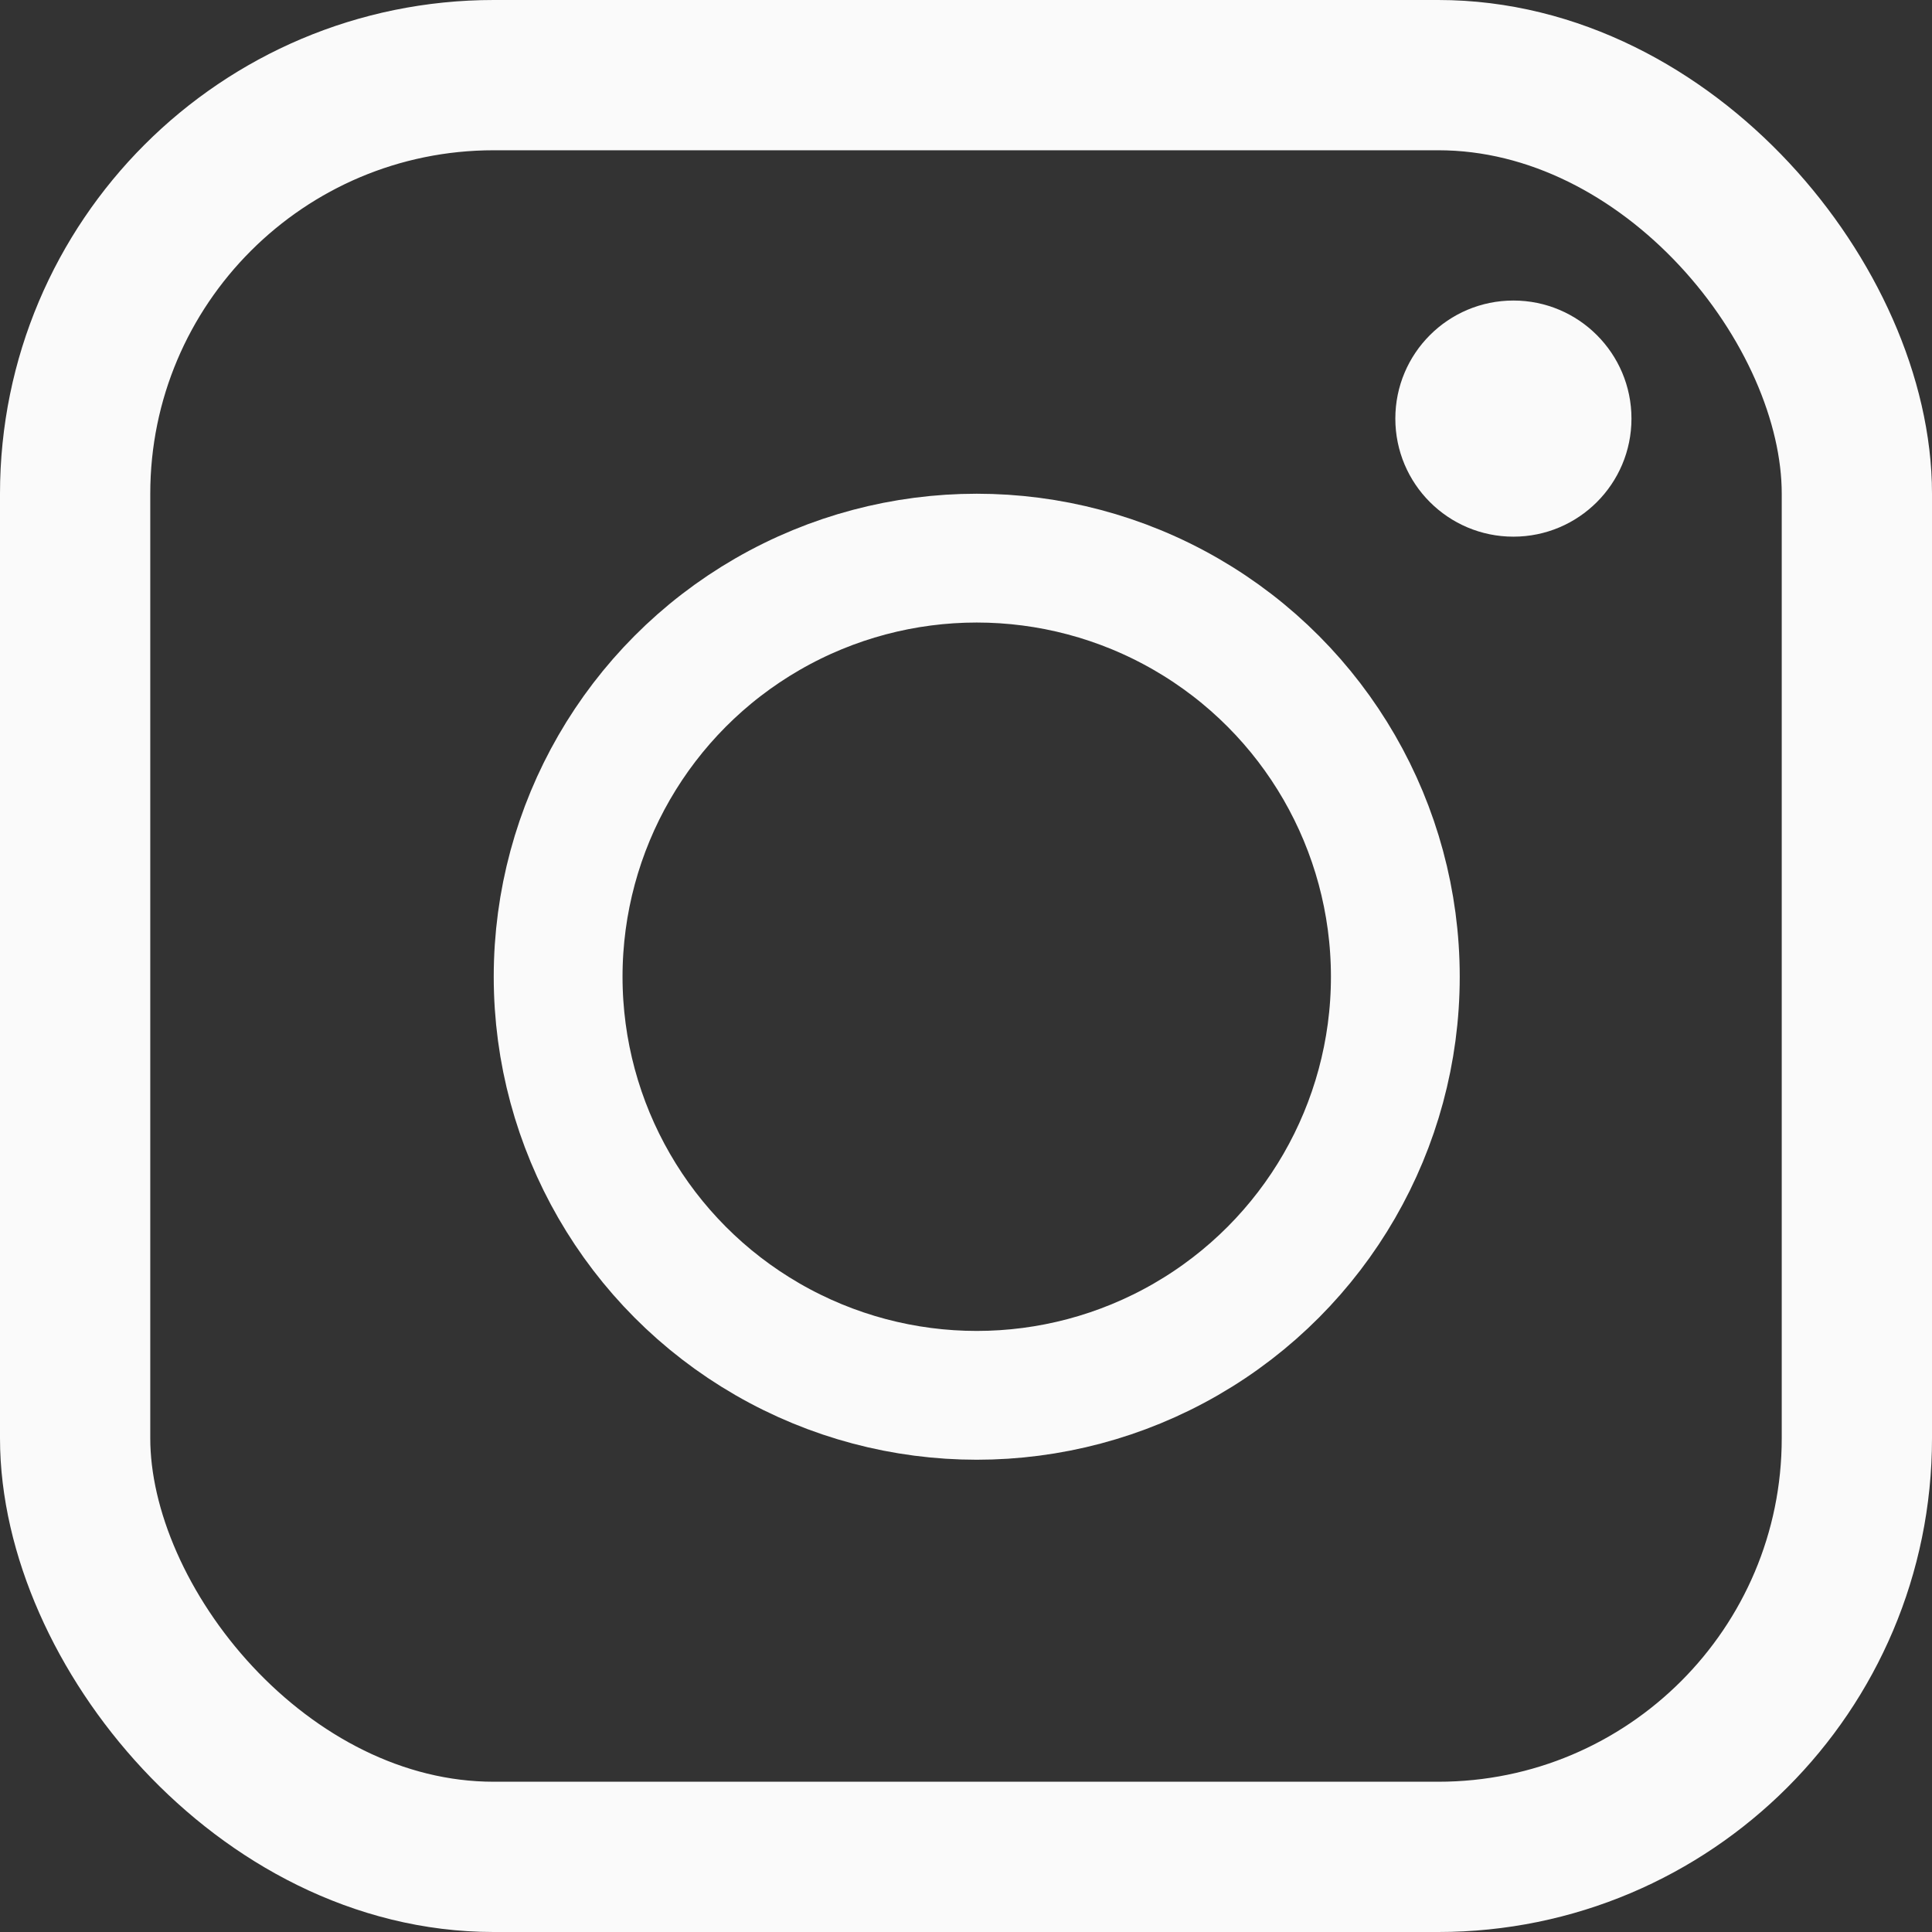 <?xml version="1.0" encoding="UTF-8"?> <svg xmlns="http://www.w3.org/2000/svg" width="90" height="90" viewBox="0 0 90 90" fill="none"><rect x="0" y="0" width="90" height="90" fill="#333333" stroke="none"/> <circle cx="45.5" cy="45.5" r="19.5" stroke="#FAFAFA" stroke-width="6"></circle> <rect x="3.5" y="3.5" width="83" height="83" rx="19.5" stroke="#FAFAFA" stroke-width="7"></rect> <circle cx="70.5" cy="19.5" r="5.5" fill="#FAFAFA"></circle> </svg> 